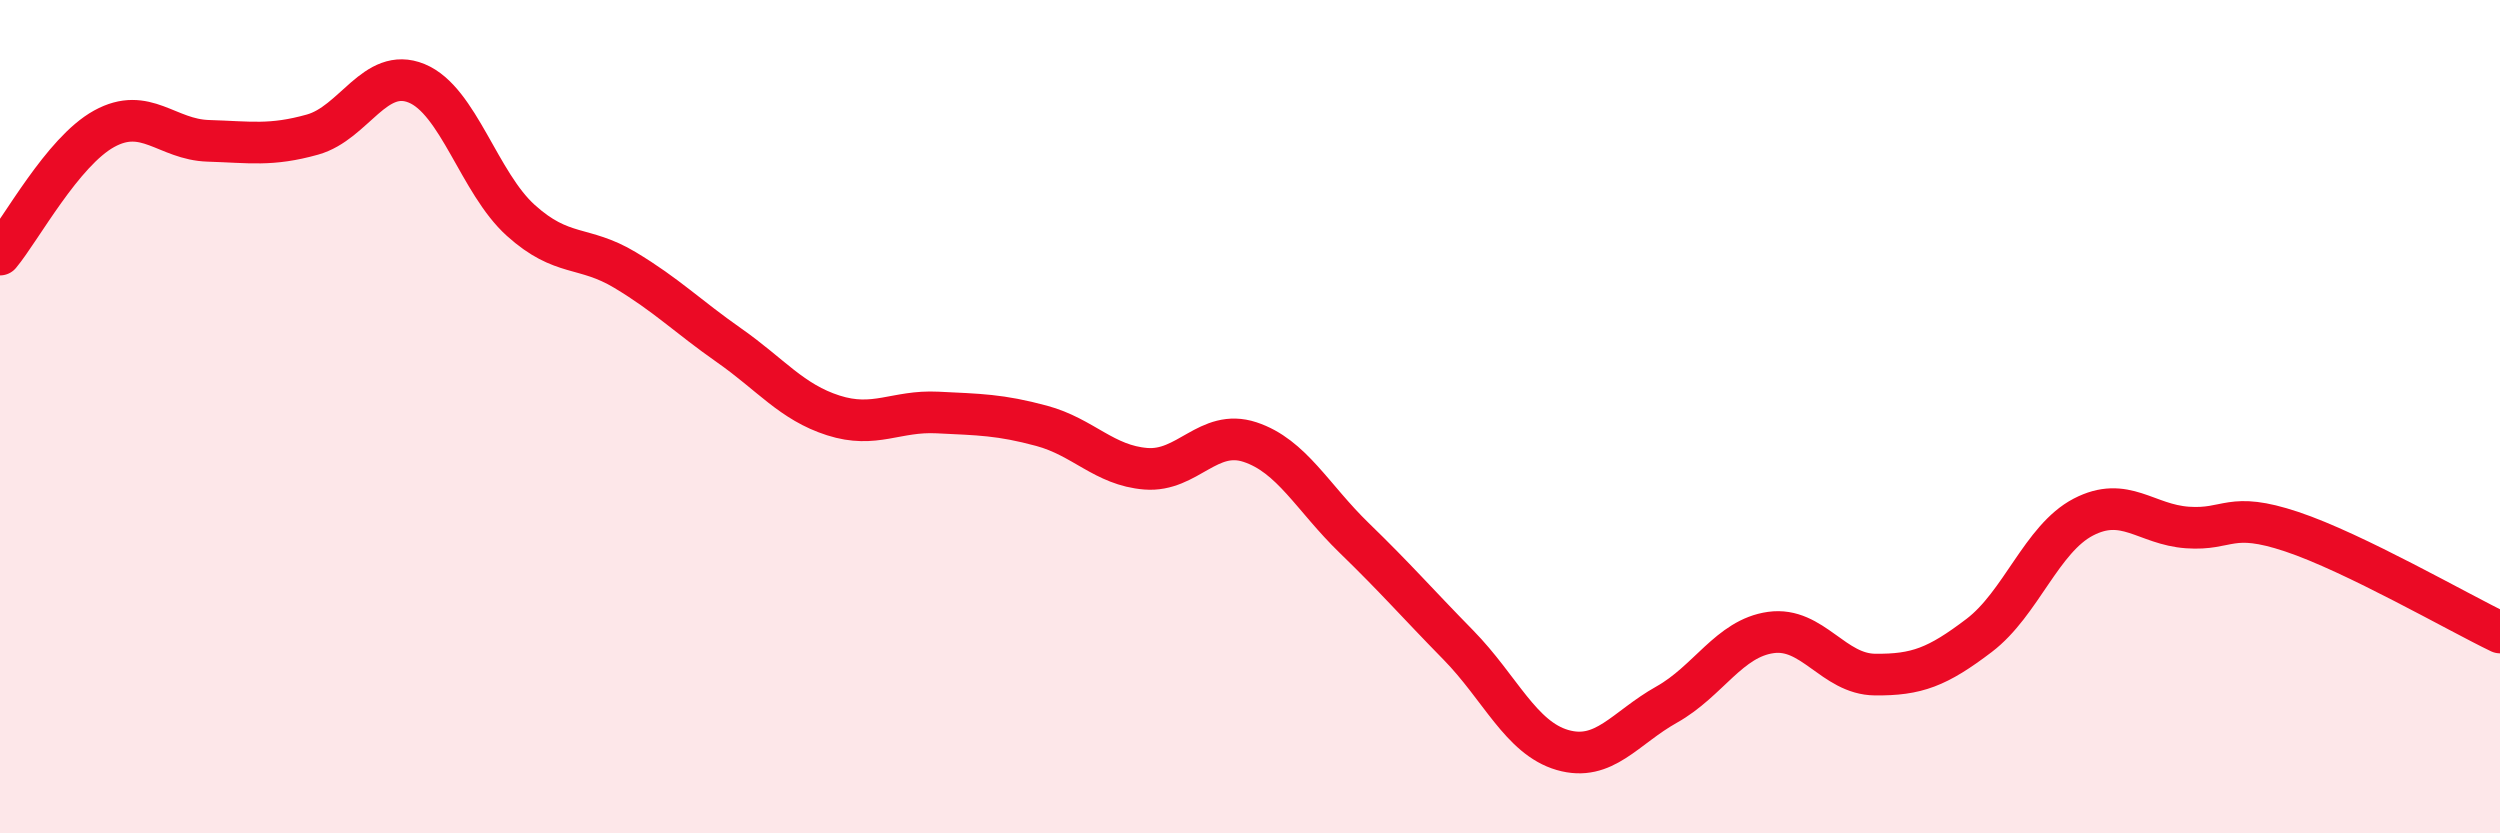 
    <svg width="60" height="20" viewBox="0 0 60 20" xmlns="http://www.w3.org/2000/svg">
      <path
        d="M 0,6.11 C 0.5,5.51 1.5,3.64 2.5,3.09 C 3.5,2.54 4,3.35 5,3.38 C 6,3.41 6.5,3.51 7.5,3.23 C 8.5,2.95 9,1.59 10,2 C 11,2.41 11.5,4.39 12.5,5.29 C 13.5,6.19 14,5.88 15,6.48 C 16,7.08 16.5,7.59 17.5,8.29 C 18.5,8.99 19,9.65 20,9.97 C 21,10.29 21.5,9.85 22.5,9.9 C 23.5,9.95 24,9.95 25,10.22 C 26,10.49 26.5,11.17 27.5,11.25 C 28.5,11.33 29,10.28 30,10.61 C 31,10.94 31.5,11.94 32.5,12.91 C 33.5,13.88 34,14.46 35,15.48 C 36,16.5 36.5,17.71 37.5,18 C 38.5,18.29 39,17.47 40,16.91 C 41,16.35 41.5,15.32 42.5,15.18 C 43.5,15.04 44,16.18 45,16.19 C 46,16.2 46.5,16.01 47.5,15.25 C 48.5,14.49 49,12.93 50,12.41 C 51,11.89 51.5,12.59 52.5,12.66 C 53.5,12.73 53.5,12.26 55,12.76 C 56.5,13.26 59,14.7 60,15.18L60 20L0 20Z"
        fill="#EB0A25"
        opacity="0.1"
        stroke-linecap="round"
        stroke-linejoin="round"
      />
      <path
        d="M 0,6.11 C 0.5,5.51 1.5,3.64 2.5,3.09 C 3.5,2.54 4,3.35 5,3.38 C 6,3.41 6.5,3.51 7.5,3.23 C 8.5,2.95 9,1.59 10,2 C 11,2.41 11.5,4.39 12.5,5.29 C 13.5,6.19 14,5.88 15,6.48 C 16,7.08 16.5,7.59 17.5,8.29 C 18.5,8.99 19,9.65 20,9.97 C 21,10.29 21.5,9.85 22.5,9.9 C 23.5,9.95 24,9.95 25,10.22 C 26,10.49 26.5,11.17 27.5,11.25 C 28.5,11.33 29,10.28 30,10.61 C 31,10.94 31.5,11.94 32.5,12.91 C 33.5,13.88 34,14.46 35,15.48 C 36,16.5 36.5,17.71 37.5,18 C 38.5,18.29 39,17.47 40,16.91 C 41,16.35 41.5,15.32 42.5,15.18 C 43.5,15.04 44,16.18 45,16.19 C 46,16.2 46.5,16.01 47.5,15.25 C 48.5,14.49 49,12.93 50,12.41 C 51,11.89 51.5,12.59 52.5,12.66 C 53.5,12.73 53.5,12.26 55,12.76 C 56.5,13.26 59,14.7 60,15.18"
        stroke="#EB0A25"
        stroke-width="1"
        fill="none"
        stroke-linecap="round"
        stroke-linejoin="round"
      />
    </svg>
  